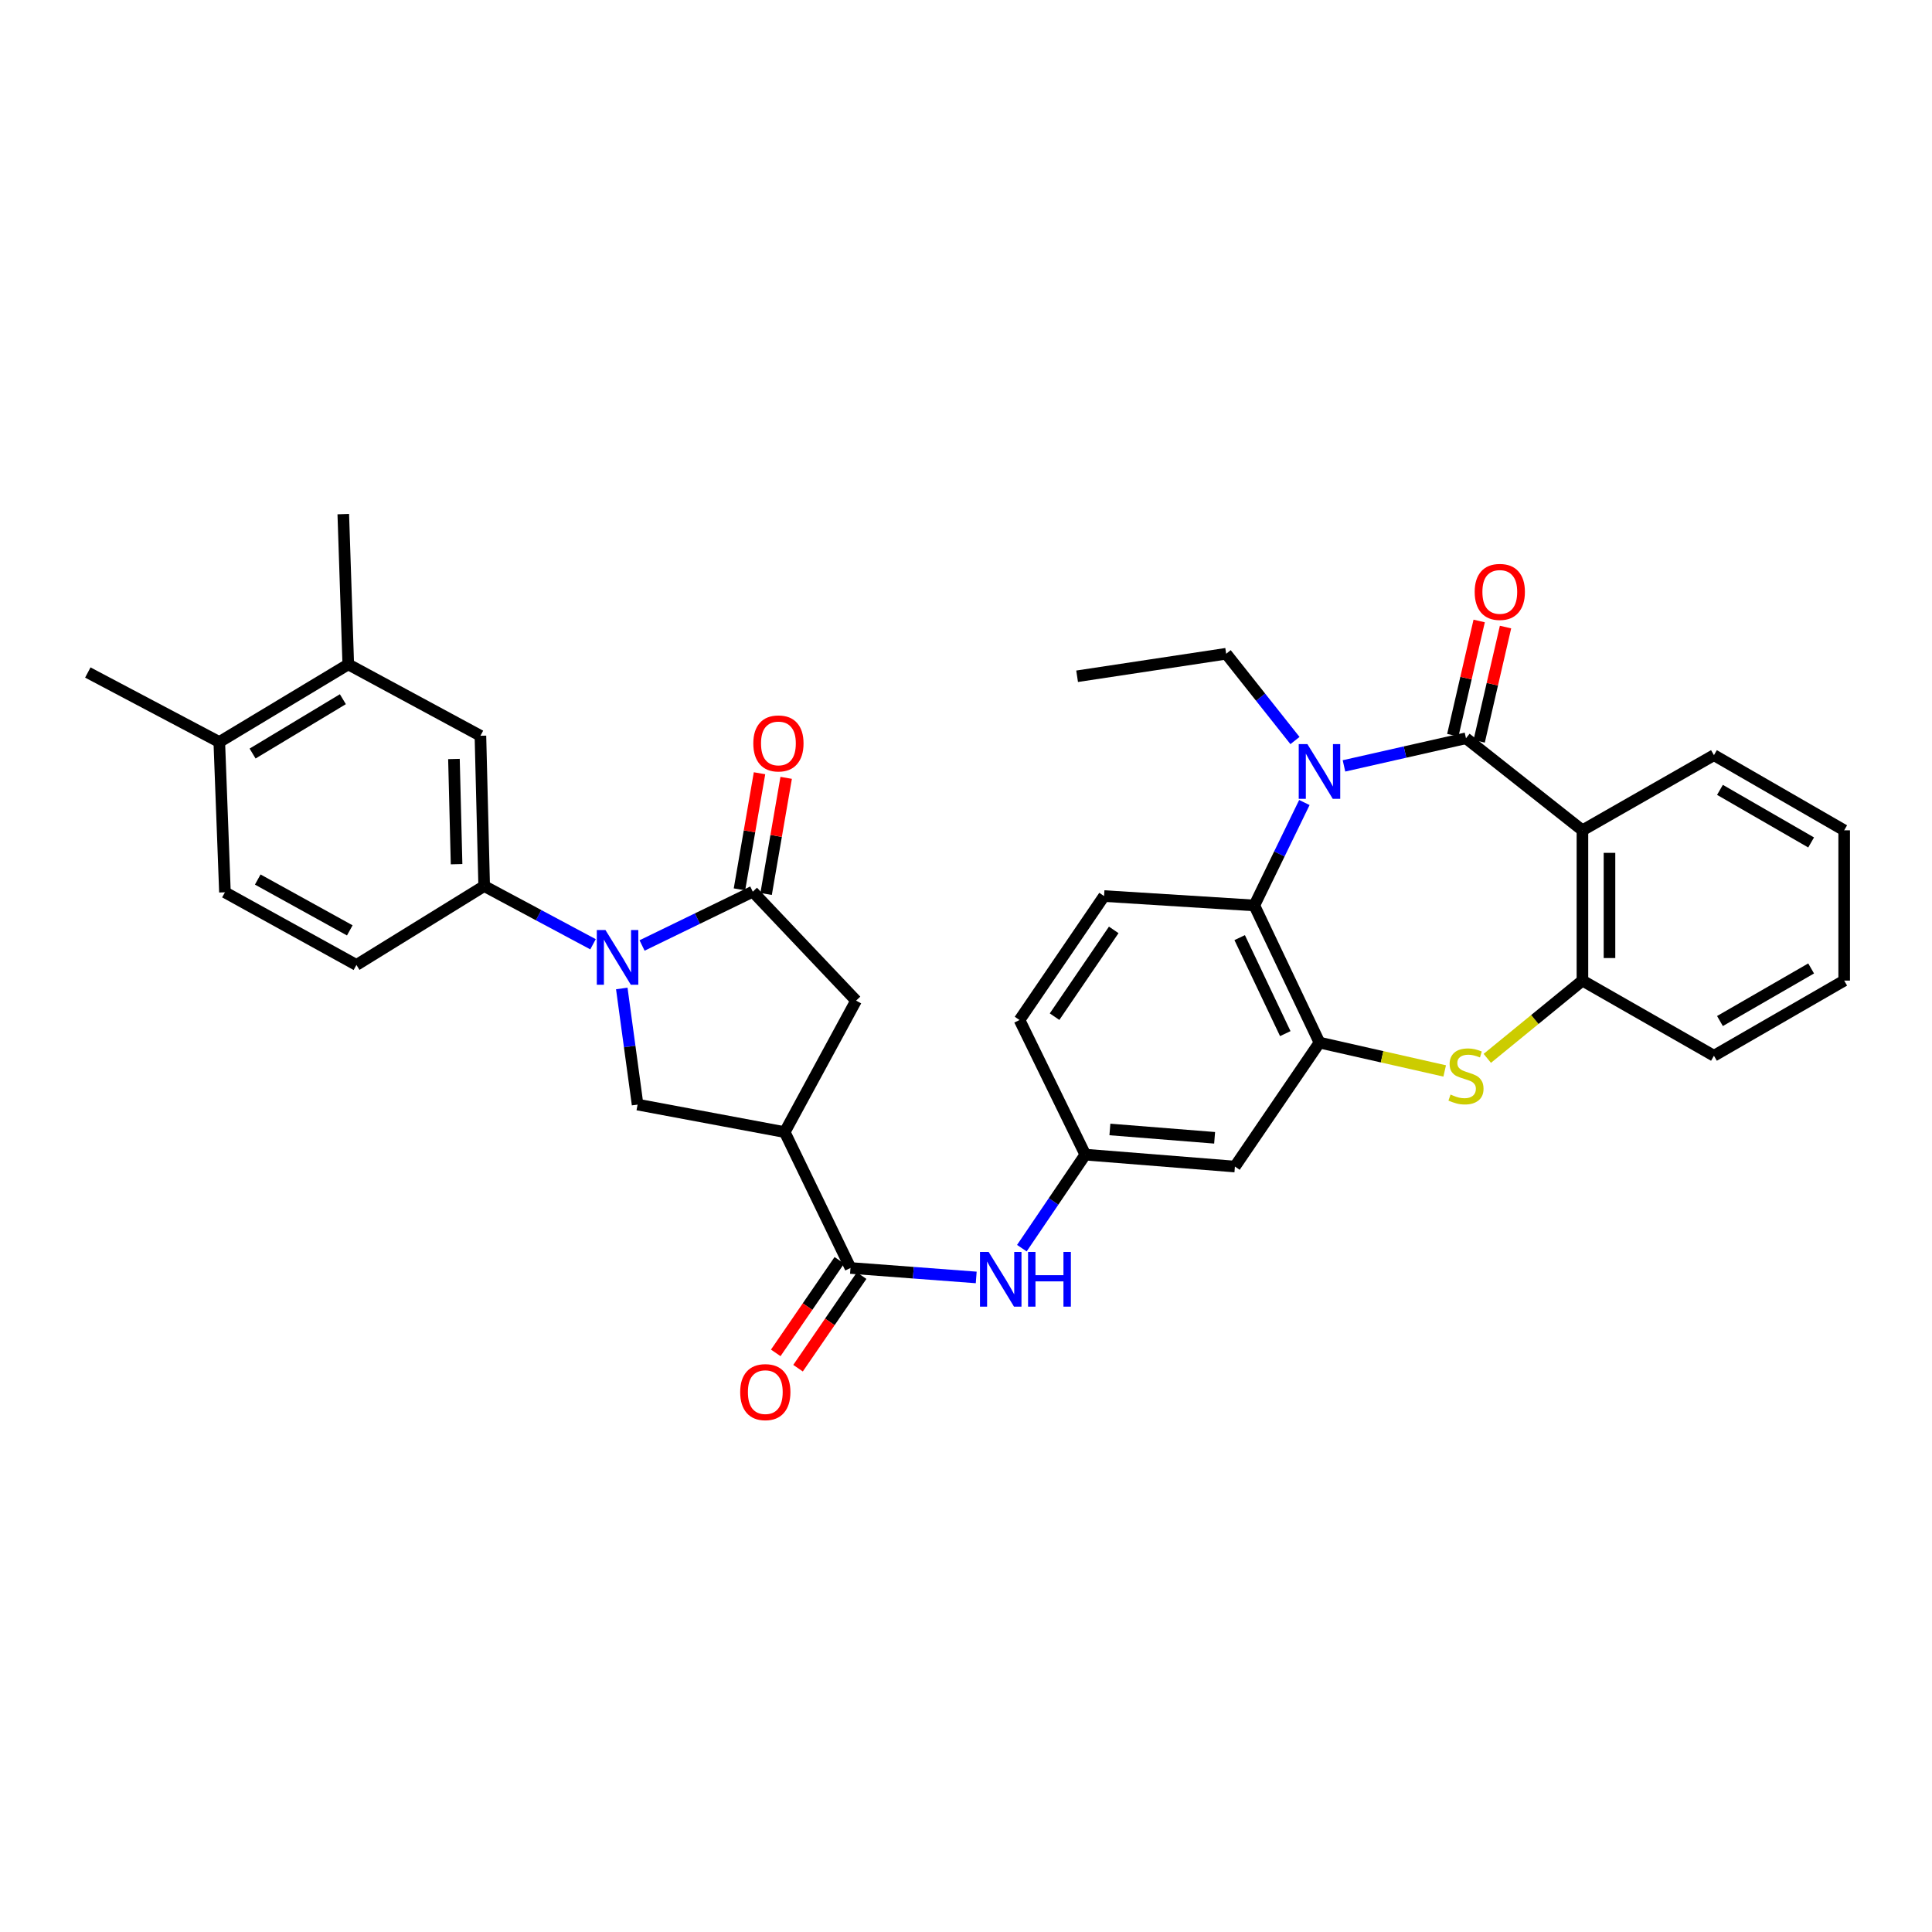 <?xml version='1.0' encoding='iso-8859-1'?>
<svg version='1.1' baseProfile='full'
              xmlns='http://www.w3.org/2000/svg'
                      xmlns:rdkit='http://www.rdkit.org/xml'
                      xmlns:xlink='http://www.w3.org/1999/xlink'
                  xml:space='preserve'
width='1000px' height='1000px' viewBox='0 0 1000 1000'>
<!-- END OF HEADER -->
<rect style='opacity:1.0;fill:#FFFFFF;stroke:none' width='1000' height='1000' x='0' y='0'> </rect>
<path class='bond-0' d='M 758.794,382.124 L 727.218,389.274' style='fill:none;fill-rule:evenodd;stroke:#000000;stroke-width:6px;stroke-linecap:butt;stroke-linejoin:miter;stroke-opacity:1' />
<path class='bond-0' d='M 727.218,389.274 L 695.642,396.424' style='fill:none;fill-rule:evenodd;stroke:#0000FF;stroke-width:6px;stroke-linecap:butt;stroke-linejoin:miter;stroke-opacity:1' />
<path class='bond-2' d='M 758.794,382.124 L 819.067,429.767' style='fill:none;fill-rule:evenodd;stroke:#000000;stroke-width:6px;stroke-linecap:butt;stroke-linejoin:miter;stroke-opacity:1' />
<path class='bond-18' d='M 765.614,383.698 L 772.436,354.133' style='fill:none;fill-rule:evenodd;stroke:#000000;stroke-width:6px;stroke-linecap:butt;stroke-linejoin:miter;stroke-opacity:1' />
<path class='bond-18' d='M 772.436,354.133 L 779.258,324.568' style='fill:none;fill-rule:evenodd;stroke:#FF0000;stroke-width:6px;stroke-linecap:butt;stroke-linejoin:miter;stroke-opacity:1' />
<path class='bond-18' d='M 751.973,380.55 L 758.795,350.985' style='fill:none;fill-rule:evenodd;stroke:#000000;stroke-width:6px;stroke-linecap:butt;stroke-linejoin:miter;stroke-opacity:1' />
<path class='bond-18' d='M 758.795,350.985 L 765.617,321.42' style='fill:none;fill-rule:evenodd;stroke:#FF0000;stroke-width:6px;stroke-linecap:butt;stroke-linejoin:miter;stroke-opacity:1' />
<path class='bond-7' d='M 675.139,415.384 L 662.192,442.022' style='fill:none;fill-rule:evenodd;stroke:#0000FF;stroke-width:6px;stroke-linecap:butt;stroke-linejoin:miter;stroke-opacity:1' />
<path class='bond-7' d='M 662.192,442.022 L 649.244,468.661' style='fill:none;fill-rule:evenodd;stroke:#000000;stroke-width:6px;stroke-linecap:butt;stroke-linejoin:miter;stroke-opacity:1' />
<path class='bond-26' d='M 670.275,383.297 L 652.468,360.837' style='fill:none;fill-rule:evenodd;stroke:#0000FF;stroke-width:6px;stroke-linecap:butt;stroke-linejoin:miter;stroke-opacity:1' />
<path class='bond-26' d='M 652.468,360.837 L 634.662,338.377' style='fill:none;fill-rule:evenodd;stroke:#000000;stroke-width:6px;stroke-linecap:butt;stroke-linejoin:miter;stroke-opacity:1' />
<path class='bond-1' d='M 321.835,511.628 L 325.925,541.68' style='fill:none;fill-rule:evenodd;stroke:#0000FF;stroke-width:6px;stroke-linecap:butt;stroke-linejoin:miter;stroke-opacity:1' />
<path class='bond-1' d='M 325.925,541.68 L 330.014,571.732' style='fill:none;fill-rule:evenodd;stroke:#000000;stroke-width:6px;stroke-linecap:butt;stroke-linejoin:miter;stroke-opacity:1' />
<path class='bond-11' d='M 306.95,488.755 L 278.779,473.688' style='fill:none;fill-rule:evenodd;stroke:#0000FF;stroke-width:6px;stroke-linecap:butt;stroke-linejoin:miter;stroke-opacity:1' />
<path class='bond-11' d='M 278.779,473.688 L 250.609,458.62' style='fill:none;fill-rule:evenodd;stroke:#000000;stroke-width:6px;stroke-linecap:butt;stroke-linejoin:miter;stroke-opacity:1' />
<path class='bond-37' d='M 332.333,489.381 L 360.987,475.455' style='fill:none;fill-rule:evenodd;stroke:#0000FF;stroke-width:6px;stroke-linecap:butt;stroke-linejoin:miter;stroke-opacity:1' />
<path class='bond-37' d='M 360.987,475.455 L 389.642,461.529' style='fill:none;fill-rule:evenodd;stroke:#000000;stroke-width:6px;stroke-linecap:butt;stroke-linejoin:miter;stroke-opacity:1' />
<path class='bond-10' d='M 819.067,429.767 L 819.067,507.554' style='fill:none;fill-rule:evenodd;stroke:#000000;stroke-width:6px;stroke-linecap:butt;stroke-linejoin:miter;stroke-opacity:1' />
<path class='bond-10' d='M 833.066,441.435 L 833.066,495.886' style='fill:none;fill-rule:evenodd;stroke:#000000;stroke-width:6px;stroke-linecap:butt;stroke-linejoin:miter;stroke-opacity:1' />
<path class='bond-27' d='M 819.067,429.767 L 887.133,390.873' style='fill:none;fill-rule:evenodd;stroke:#000000;stroke-width:6px;stroke-linecap:butt;stroke-linejoin:miter;stroke-opacity:1' />
<path class='bond-3' d='M 389.642,461.529 L 443.11,517.921' style='fill:none;fill-rule:evenodd;stroke:#000000;stroke-width:6px;stroke-linecap:butt;stroke-linejoin:miter;stroke-opacity:1' />
<path class='bond-20' d='M 396.539,462.72 L 401.73,432.667' style='fill:none;fill-rule:evenodd;stroke:#000000;stroke-width:6px;stroke-linecap:butt;stroke-linejoin:miter;stroke-opacity:1' />
<path class='bond-20' d='M 401.73,432.667 L 406.921,402.614' style='fill:none;fill-rule:evenodd;stroke:#FF0000;stroke-width:6px;stroke-linecap:butt;stroke-linejoin:miter;stroke-opacity:1' />
<path class='bond-20' d='M 382.744,460.338 L 387.935,430.284' style='fill:none;fill-rule:evenodd;stroke:#000000;stroke-width:6px;stroke-linecap:butt;stroke-linejoin:miter;stroke-opacity:1' />
<path class='bond-20' d='M 387.935,430.284 L 393.126,400.231' style='fill:none;fill-rule:evenodd;stroke:#FF0000;stroke-width:6px;stroke-linecap:butt;stroke-linejoin:miter;stroke-opacity:1' />
<path class='bond-4' d='M 406.176,585.979 L 440.209,656.301' style='fill:none;fill-rule:evenodd;stroke:#000000;stroke-width:6px;stroke-linecap:butt;stroke-linejoin:miter;stroke-opacity:1' />
<path class='bond-9' d='M 406.176,585.979 L 330.014,571.732' style='fill:none;fill-rule:evenodd;stroke:#000000;stroke-width:6px;stroke-linecap:butt;stroke-linejoin:miter;stroke-opacity:1' />
<path class='bond-12' d='M 406.176,585.979 L 443.11,517.921' style='fill:none;fill-rule:evenodd;stroke:#000000;stroke-width:6px;stroke-linecap:butt;stroke-linejoin:miter;stroke-opacity:1' />
<path class='bond-5' d='M 682.958,539.643 L 649.244,468.661' style='fill:none;fill-rule:evenodd;stroke:#000000;stroke-width:6px;stroke-linecap:butt;stroke-linejoin:miter;stroke-opacity:1' />
<path class='bond-5' d='M 665.256,535.002 L 641.656,485.314' style='fill:none;fill-rule:evenodd;stroke:#000000;stroke-width:6px;stroke-linecap:butt;stroke-linejoin:miter;stroke-opacity:1' />
<path class='bond-14' d='M 682.958,539.643 L 639.188,603.805' style='fill:none;fill-rule:evenodd;stroke:#000000;stroke-width:6px;stroke-linecap:butt;stroke-linejoin:miter;stroke-opacity:1' />
<path class='bond-34' d='M 682.958,539.643 L 715.364,546.981' style='fill:none;fill-rule:evenodd;stroke:#000000;stroke-width:6px;stroke-linecap:butt;stroke-linejoin:miter;stroke-opacity:1' />
<path class='bond-34' d='M 715.364,546.981 L 747.77,554.319' style='fill:none;fill-rule:evenodd;stroke:#CCCC00;stroke-width:6px;stroke-linecap:butt;stroke-linejoin:miter;stroke-opacity:1' />
<path class='bond-6' d='M 769.82,547.803 L 794.443,527.679' style='fill:none;fill-rule:evenodd;stroke:#CCCC00;stroke-width:6px;stroke-linecap:butt;stroke-linejoin:miter;stroke-opacity:1' />
<path class='bond-6' d='M 794.443,527.679 L 819.067,507.554' style='fill:none;fill-rule:evenodd;stroke:#000000;stroke-width:6px;stroke-linecap:butt;stroke-linejoin:miter;stroke-opacity:1' />
<path class='bond-16' d='M 649.244,468.661 L 571.465,463.8' style='fill:none;fill-rule:evenodd;stroke:#000000;stroke-width:6px;stroke-linecap:butt;stroke-linejoin:miter;stroke-opacity:1' />
<path class='bond-8' d='M 440.209,656.301 L 472.75,658.751' style='fill:none;fill-rule:evenodd;stroke:#000000;stroke-width:6px;stroke-linecap:butt;stroke-linejoin:miter;stroke-opacity:1' />
<path class='bond-8' d='M 472.75,658.751 L 505.291,661.201' style='fill:none;fill-rule:evenodd;stroke:#0000FF;stroke-width:6px;stroke-linecap:butt;stroke-linejoin:miter;stroke-opacity:1' />
<path class='bond-21' d='M 434.44,652.337 L 417.983,676.293' style='fill:none;fill-rule:evenodd;stroke:#000000;stroke-width:6px;stroke-linecap:butt;stroke-linejoin:miter;stroke-opacity:1' />
<path class='bond-21' d='M 417.983,676.293 L 401.526,700.248' style='fill:none;fill-rule:evenodd;stroke:#FF0000;stroke-width:6px;stroke-linecap:butt;stroke-linejoin:miter;stroke-opacity:1' />
<path class='bond-21' d='M 445.978,660.264 L 429.521,684.22' style='fill:none;fill-rule:evenodd;stroke:#000000;stroke-width:6px;stroke-linecap:butt;stroke-linejoin:miter;stroke-opacity:1' />
<path class='bond-21' d='M 429.521,684.22 L 413.064,708.175' style='fill:none;fill-rule:evenodd;stroke:#FF0000;stroke-width:6px;stroke-linecap:butt;stroke-linejoin:miter;stroke-opacity:1' />
<path class='bond-28' d='M 819.067,507.554 L 887.133,546.448' style='fill:none;fill-rule:evenodd;stroke:#000000;stroke-width:6px;stroke-linecap:butt;stroke-linejoin:miter;stroke-opacity:1' />
<path class='bond-15' d='M 250.609,458.62 L 248.665,380.833' style='fill:none;fill-rule:evenodd;stroke:#000000;stroke-width:6px;stroke-linecap:butt;stroke-linejoin:miter;stroke-opacity:1' />
<path class='bond-15' d='M 236.323,447.302 L 234.962,392.851' style='fill:none;fill-rule:evenodd;stroke:#000000;stroke-width:6px;stroke-linecap:butt;stroke-linejoin:miter;stroke-opacity:1' />
<path class='bond-22' d='M 250.609,458.62 L 184.487,499.458' style='fill:none;fill-rule:evenodd;stroke:#000000;stroke-width:6px;stroke-linecap:butt;stroke-linejoin:miter;stroke-opacity:1' />
<path class='bond-13' d='M 528.909,646.048 L 545.33,621.843' style='fill:none;fill-rule:evenodd;stroke:#0000FF;stroke-width:6px;stroke-linecap:butt;stroke-linejoin:miter;stroke-opacity:1' />
<path class='bond-13' d='M 545.33,621.843 L 561.751,597.637' style='fill:none;fill-rule:evenodd;stroke:#000000;stroke-width:6px;stroke-linecap:butt;stroke-linejoin:miter;stroke-opacity:1' />
<path class='bond-36' d='M 639.188,603.805 L 561.751,597.637' style='fill:none;fill-rule:evenodd;stroke:#000000;stroke-width:6px;stroke-linecap:butt;stroke-linejoin:miter;stroke-opacity:1' />
<path class='bond-36' d='M 628.684,588.925 L 574.478,584.608' style='fill:none;fill-rule:evenodd;stroke:#000000;stroke-width:6px;stroke-linecap:butt;stroke-linejoin:miter;stroke-opacity:1' />
<path class='bond-17' d='M 248.665,380.833 L 180.264,343.883' style='fill:none;fill-rule:evenodd;stroke:#000000;stroke-width:6px;stroke-linecap:butt;stroke-linejoin:miter;stroke-opacity:1' />
<path class='bond-25' d='M 571.465,463.8 L 527.71,527.962' style='fill:none;fill-rule:evenodd;stroke:#000000;stroke-width:6px;stroke-linecap:butt;stroke-linejoin:miter;stroke-opacity:1' />
<path class='bond-25' d='M 576.467,481.311 L 545.839,526.224' style='fill:none;fill-rule:evenodd;stroke:#000000;stroke-width:6px;stroke-linecap:butt;stroke-linejoin:miter;stroke-opacity:1' />
<path class='bond-29' d='M 180.264,343.883 L 177.682,266.104' style='fill:none;fill-rule:evenodd;stroke:#000000;stroke-width:6px;stroke-linecap:butt;stroke-linejoin:miter;stroke-opacity:1' />
<path class='bond-38' d='M 180.264,343.883 L 113.505,384.068' style='fill:none;fill-rule:evenodd;stroke:#000000;stroke-width:6px;stroke-linecap:butt;stroke-linejoin:miter;stroke-opacity:1' />
<path class='bond-38' d='M 177.47,361.905 L 130.738,390.034' style='fill:none;fill-rule:evenodd;stroke:#000000;stroke-width:6px;stroke-linecap:butt;stroke-linejoin:miter;stroke-opacity:1' />
<path class='bond-19' d='M 561.751,597.637 L 527.71,527.962' style='fill:none;fill-rule:evenodd;stroke:#000000;stroke-width:6px;stroke-linecap:butt;stroke-linejoin:miter;stroke-opacity:1' />
<path class='bond-24' d='M 184.487,499.458 L 116.429,461.856' style='fill:none;fill-rule:evenodd;stroke:#000000;stroke-width:6px;stroke-linecap:butt;stroke-linejoin:miter;stroke-opacity:1' />
<path class='bond-24' d='M 181.049,481.565 L 133.408,455.243' style='fill:none;fill-rule:evenodd;stroke:#000000;stroke-width:6px;stroke-linecap:butt;stroke-linejoin:miter;stroke-opacity:1' />
<path class='bond-23' d='M 113.505,384.068 L 116.429,461.856' style='fill:none;fill-rule:evenodd;stroke:#000000;stroke-width:6px;stroke-linecap:butt;stroke-linejoin:miter;stroke-opacity:1' />
<path class='bond-30' d='M 113.505,384.068 L 45.455,348.091' style='fill:none;fill-rule:evenodd;stroke:#000000;stroke-width:6px;stroke-linecap:butt;stroke-linejoin:miter;stroke-opacity:1' />
<path class='bond-31' d='M 634.662,338.377 L 557.512,350.035' style='fill:none;fill-rule:evenodd;stroke:#000000;stroke-width:6px;stroke-linecap:butt;stroke-linejoin:miter;stroke-opacity:1' />
<path class='bond-32' d='M 887.133,390.873 L 954.545,429.767' style='fill:none;fill-rule:evenodd;stroke:#000000;stroke-width:6px;stroke-linecap:butt;stroke-linejoin:miter;stroke-opacity:1' />
<path class='bond-32' d='M 890.249,408.833 L 937.438,436.058' style='fill:none;fill-rule:evenodd;stroke:#000000;stroke-width:6px;stroke-linecap:butt;stroke-linejoin:miter;stroke-opacity:1' />
<path class='bond-35' d='M 887.133,546.448 L 954.545,507.554' style='fill:none;fill-rule:evenodd;stroke:#000000;stroke-width:6px;stroke-linecap:butt;stroke-linejoin:miter;stroke-opacity:1' />
<path class='bond-35' d='M 890.249,528.488 L 937.438,501.263' style='fill:none;fill-rule:evenodd;stroke:#000000;stroke-width:6px;stroke-linecap:butt;stroke-linejoin:miter;stroke-opacity:1' />
<path class='bond-33' d='M 954.545,429.767 L 954.545,507.554' style='fill:none;fill-rule:evenodd;stroke:#000000;stroke-width:6px;stroke-linecap:butt;stroke-linejoin:miter;stroke-opacity:1' />
<path  class='atom-1' d='M 676.698 385.136
L 685.978 400.136
Q 686.898 401.616, 688.378 404.296
Q 689.858 406.976, 689.938 407.136
L 689.938 385.136
L 693.698 385.136
L 693.698 413.456
L 689.818 413.456
L 679.858 397.056
Q 678.698 395.136, 677.458 392.936
Q 676.258 390.736, 675.898 390.056
L 675.898 413.456
L 672.218 413.456
L 672.218 385.136
L 676.698 385.136
' fill='#0000FF'/>
<path  class='atom-2' d='M 313.387 481.386
L 322.667 496.386
Q 323.587 497.866, 325.067 500.546
Q 326.547 503.226, 326.627 503.386
L 326.627 481.386
L 330.387 481.386
L 330.387 509.706
L 326.507 509.706
L 316.547 493.306
Q 315.387 491.386, 314.147 489.186
Q 312.947 486.986, 312.587 486.306
L 312.587 509.706
L 308.907 509.706
L 308.907 481.386
L 313.387 481.386
' fill='#0000FF'/>
<path  class='atom-7' d='M 750.794 566.535
Q 751.114 566.655, 752.434 567.215
Q 753.754 567.775, 755.194 568.135
Q 756.674 568.455, 758.114 568.455
Q 760.794 568.455, 762.354 567.175
Q 763.914 565.855, 763.914 563.575
Q 763.914 562.015, 763.114 561.055
Q 762.354 560.095, 761.154 559.575
Q 759.954 559.055, 757.954 558.455
Q 755.434 557.695, 753.914 556.975
Q 752.434 556.255, 751.354 554.735
Q 750.314 553.215, 750.314 550.655
Q 750.314 547.095, 752.714 544.895
Q 755.154 542.695, 759.954 542.695
Q 763.234 542.695, 766.954 544.255
L 766.034 547.335
Q 762.634 545.935, 760.074 545.935
Q 757.314 545.935, 755.794 547.095
Q 754.274 548.215, 754.314 550.175
Q 754.314 551.695, 755.074 552.615
Q 755.874 553.535, 756.994 554.055
Q 758.154 554.575, 760.074 555.175
Q 762.634 555.975, 764.154 556.775
Q 765.674 557.575, 766.754 559.215
Q 767.874 560.815, 767.874 563.575
Q 767.874 567.495, 765.234 569.615
Q 762.634 571.695, 758.274 571.695
Q 755.754 571.695, 753.834 571.135
Q 751.954 570.615, 749.714 569.695
L 750.794 566.535
' fill='#CCCC00'/>
<path  class='atom-14' d='M 511.721 647.997
L 521.001 662.997
Q 521.921 664.477, 523.401 667.157
Q 524.881 669.837, 524.961 669.997
L 524.961 647.997
L 528.721 647.997
L 528.721 676.317
L 524.841 676.317
L 514.881 659.917
Q 513.721 657.997, 512.481 655.797
Q 511.281 653.597, 510.921 652.917
L 510.921 676.317
L 507.241 676.317
L 507.241 647.997
L 511.721 647.997
' fill='#0000FF'/>
<path  class='atom-14' d='M 532.121 647.997
L 535.961 647.997
L 535.961 660.037
L 550.441 660.037
L 550.441 647.997
L 554.281 647.997
L 554.281 676.317
L 550.441 676.317
L 550.441 663.237
L 535.961 663.237
L 535.961 676.317
L 532.121 676.317
L 532.121 647.997
' fill='#0000FF'/>
<path  class='atom-19' d='M 763.292 306.368
Q 763.292 299.568, 766.652 295.768
Q 770.012 291.968, 776.292 291.968
Q 782.572 291.968, 785.932 295.768
Q 789.292 299.568, 789.292 306.368
Q 789.292 313.248, 785.892 317.168
Q 782.492 321.048, 776.292 321.048
Q 770.052 321.048, 766.652 317.168
Q 763.292 313.288, 763.292 306.368
M 776.292 317.848
Q 780.612 317.848, 782.932 314.968
Q 785.292 312.048, 785.292 306.368
Q 785.292 300.808, 782.932 298.008
Q 780.612 295.168, 776.292 295.168
Q 771.972 295.168, 769.612 297.968
Q 767.292 300.768, 767.292 306.368
Q 767.292 312.088, 769.612 314.968
Q 771.972 317.848, 776.292 317.848
' fill='#FF0000'/>
<path  class='atom-21' d='M 389.91 384.794
Q 389.91 377.994, 393.27 374.194
Q 396.63 370.394, 402.91 370.394
Q 409.19 370.394, 412.55 374.194
Q 415.91 377.994, 415.91 384.794
Q 415.91 391.674, 412.51 395.594
Q 409.11 399.474, 402.91 399.474
Q 396.67 399.474, 393.27 395.594
Q 389.91 391.714, 389.91 384.794
M 402.91 396.274
Q 407.23 396.274, 409.55 393.394
Q 411.91 390.474, 411.91 384.794
Q 411.91 379.234, 409.55 376.434
Q 407.23 373.594, 402.91 373.594
Q 398.59 373.594, 396.23 376.394
Q 393.91 379.194, 393.91 384.794
Q 393.91 390.514, 396.23 393.394
Q 398.59 396.274, 402.91 396.274
' fill='#FF0000'/>
<path  class='atom-22' d='M 383.12 720.558
Q 383.12 713.758, 386.48 709.958
Q 389.84 706.158, 396.12 706.158
Q 402.4 706.158, 405.76 709.958
Q 409.12 713.758, 409.12 720.558
Q 409.12 727.438, 405.72 731.358
Q 402.32 735.238, 396.12 735.238
Q 389.88 735.238, 386.48 731.358
Q 383.12 727.478, 383.12 720.558
M 396.12 732.038
Q 400.44 732.038, 402.76 729.158
Q 405.12 726.238, 405.12 720.558
Q 405.12 714.998, 402.76 712.198
Q 400.44 709.358, 396.12 709.358
Q 391.8 709.358, 389.44 712.158
Q 387.12 714.958, 387.12 720.558
Q 387.12 726.278, 389.44 729.158
Q 391.8 732.038, 396.12 732.038
' fill='#FF0000'/>
</svg>
